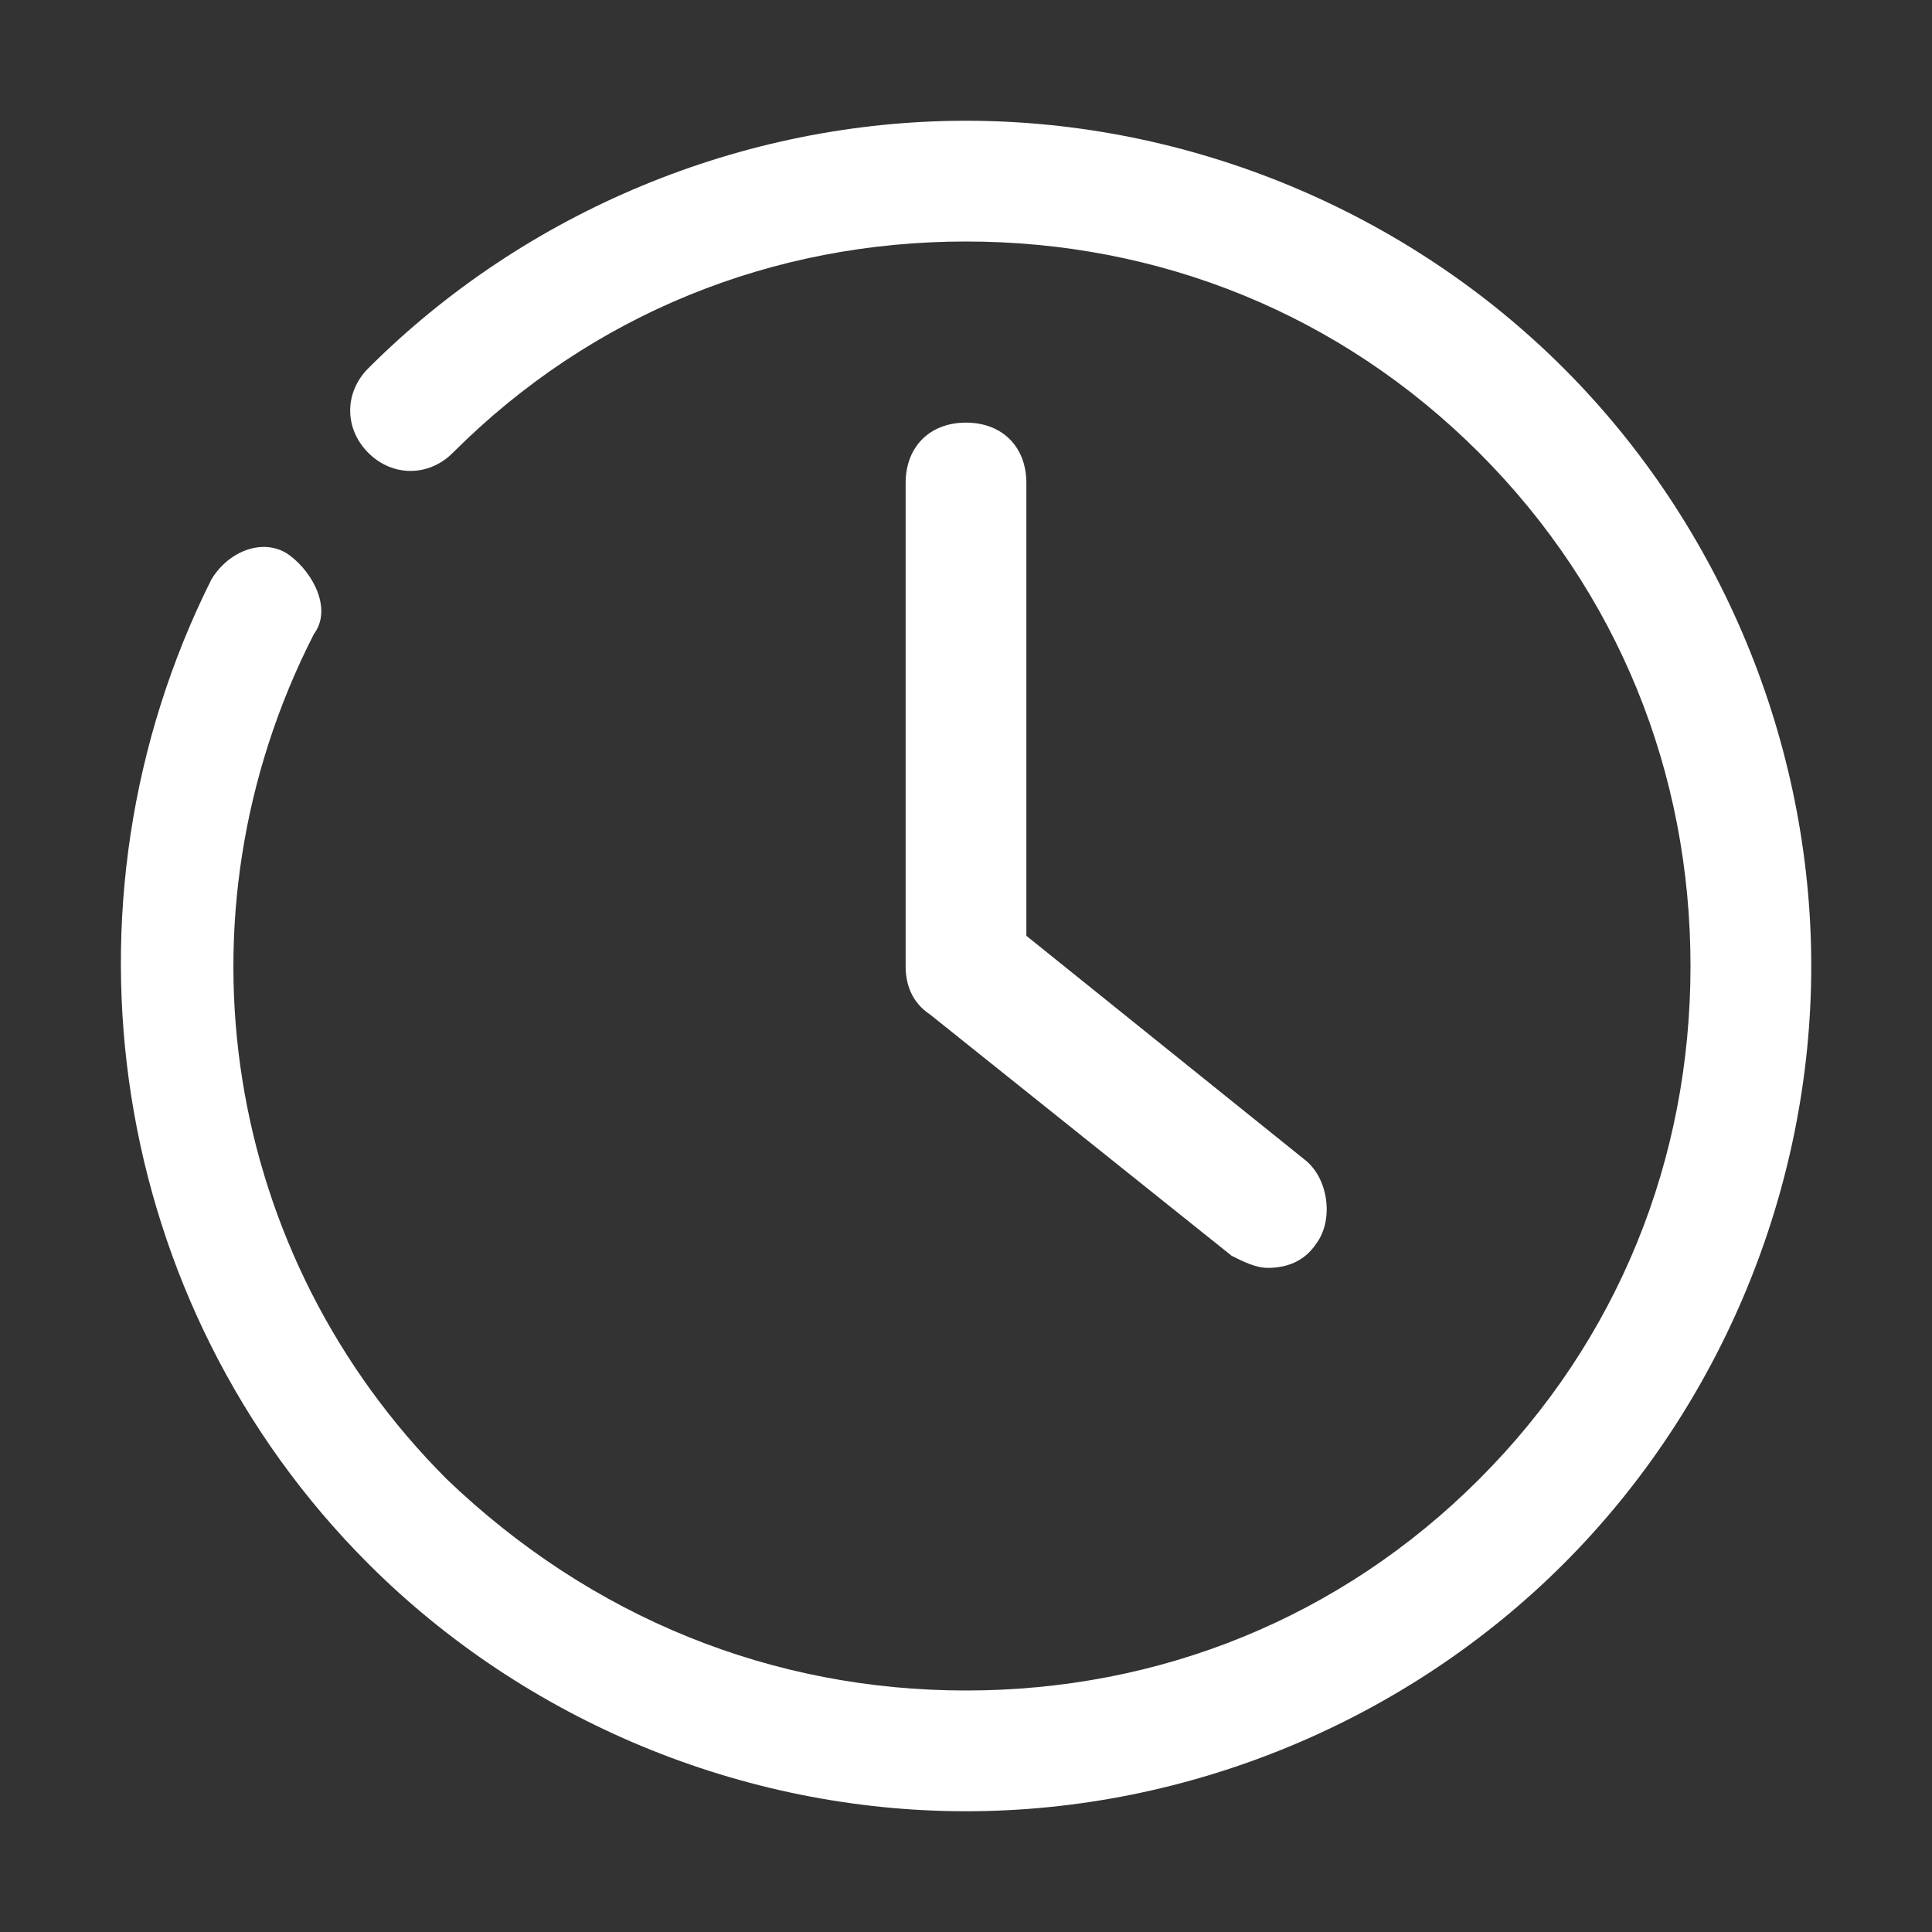 <?xml version="1.0" encoding="utf-8"?>
<!-- Generator: Adobe Illustrator 25.0.0, SVG Export Plug-In . SVG Version: 6.00 Build 0)  -->
<svg version="1.1" id="Layer_1" xmlns="http://www.w3.org/2000/svg" xmlns:xlink="http://www.w3.org/1999/xlink" x="0px" y="0px"
	 viewBox="0 0 32 32" style="enable-background:new 0 0 32 32;" xml:space="preserve">
<rect x="0" y="0" width="32" height="32" fill="#333333" stroke="none"/>
<style type="text/css">
	.st0{fill:none;stroke:#FFFFFF;stroke-width:2;stroke-linecap:round;stroke-linejoin:round;stroke-miterlimit:10;}
	.st1{fill:#FFFFFF;}
</style>
<g>
	<polyline class="st0" points="649,138 675,138 675,156 661,156 	"/>
	<polyline class="st0" points="653,156 649,156 649,142 	"/>
	<polyline class="st0" points="661,156 653,162 653,156 	"/>
</g>
<g>
	<g>
		<path class="st1" d="M16,30c-3.7,0-7.3-1.5-9.9-4.1C1.8,21.6,0.8,15,3.5,9.6c0.3-0.5,0.9-0.7,1.3-0.4s0.7,0.9,0.4,1.3
			c-2.4,4.7-1.5,10.3,2.2,14C9.8,26.8,12.8,28,16,28c3.2,0,6.2-1.2,8.5-3.5S28,19.2,28,16c0-3.2-1.2-6.2-3.5-8.5S19.2,4,16,4
			S9.8,5.2,7.5,7.5c-0.4,0.4-1,0.4-1.4,0s-0.4-1,0-1.4C8.7,3.5,12.3,2,16,2s7.3,1.5,9.9,4.1C28.5,8.7,30,12.3,30,16
			c0,3.7-1.5,7.3-4.1,9.9C23.3,28.5,19.7,30,16,30z"/>
	</g>
	<g>
		<path class="st1" d="M21,21c-0.2,0-0.4-0.1-0.6-0.2l-5-4C15.1,16.6,15,16.3,15,16V8c0-0.6,0.4-1,1-1s1,0.4,1,1v7.5l4.6,3.7
			c0.4,0.3,0.5,1,0.2,1.4C21.6,20.9,21.3,21,21,21z"/>
	</g>
</g>
</svg>

